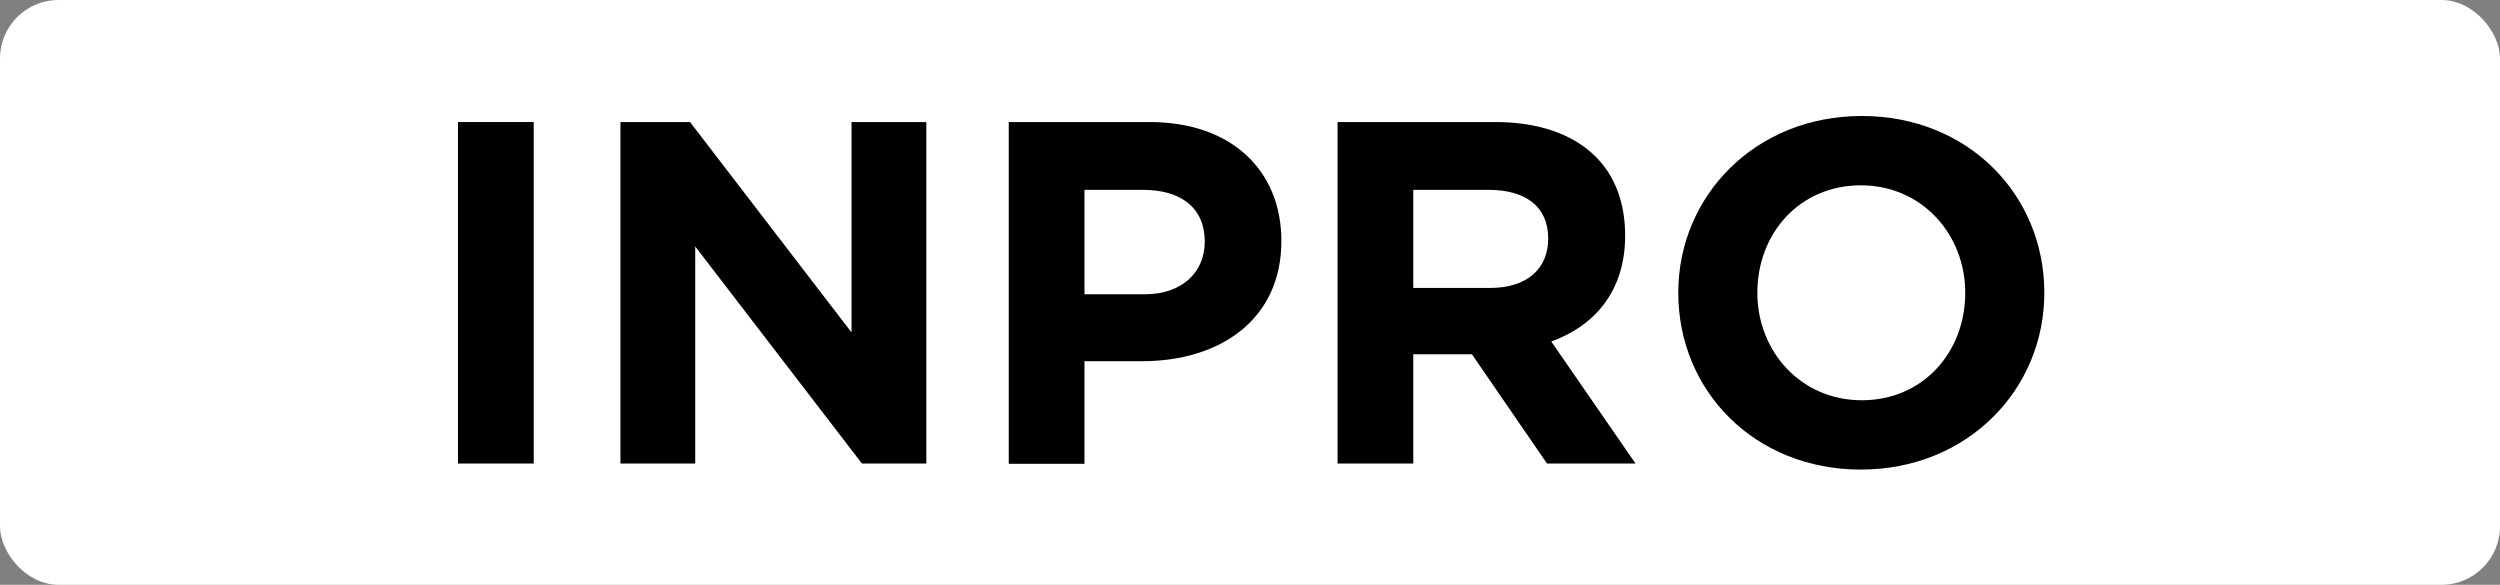 <svg width="342" height="80" viewBox="0 0 342 80" fill="none" xmlns="http://www.w3.org/2000/svg">
<rect x="0" y="0" width="342" height="80" fill="#808080" stroke="none"/>
<rect width="342" height="80" rx="8" fill="white"/>
<g clip-path="url(#clip0_4500_36436)">
<path d="M62.654 16.695H73.012V63.41H62.654V16.695Z" fill="black"/>
<path d="M84.832 16.695H94.396L116.49 45.478V16.695H126.722V63.41H117.91L95.106 33.717V63.41H84.874V16.695H84.832Z" fill="black"/>
<path d="M137.998 16.695H157.252C168.486 16.695 175.294 23.322 175.294 32.971C175.294 43.78 166.816 49.413 156.249 49.413H148.356V63.452H137.998V16.695ZM156.583 40.26C161.762 40.26 164.811 37.195 164.811 33.054C164.811 28.457 161.595 25.972 156.375 25.972H148.356V40.26H156.583Z" fill="black"/>
<path d="M182.979 16.695H204.529C210.501 16.695 215.179 18.352 218.27 21.416C220.901 24.026 222.321 27.712 222.321 32.226C222.321 39.763 218.228 44.526 212.214 46.721L223.741 63.41H211.629L201.355 48.46H193.336V63.41H182.979V16.695ZM203.861 39.39C208.914 39.39 211.796 36.74 211.796 32.64C211.796 28.25 208.706 25.972 203.652 25.972H193.336V39.39H203.861Z" fill="black"/>
<path d="M229.588 40.053C229.588 26.759 240.154 15.867 254.688 15.867C269.223 15.867 279.664 26.635 279.664 40.053C279.664 53.347 269.097 64.239 254.563 64.239C240.029 64.239 229.588 53.471 229.588 40.053ZM268.847 40.053C268.847 32.06 262.916 25.351 254.563 25.351C246.21 25.351 240.405 31.895 240.405 40.053C240.405 48.046 246.336 54.755 254.688 54.755C263.041 54.755 268.847 48.212 268.847 40.053Z" fill="black"/>
</g>
<defs>
<clipPath id="clip0_4500_36436">
<rect width="218" height="49" fill="white" transform="translate(62 15.5)"/>
</clipPath>
</defs>
</svg>
